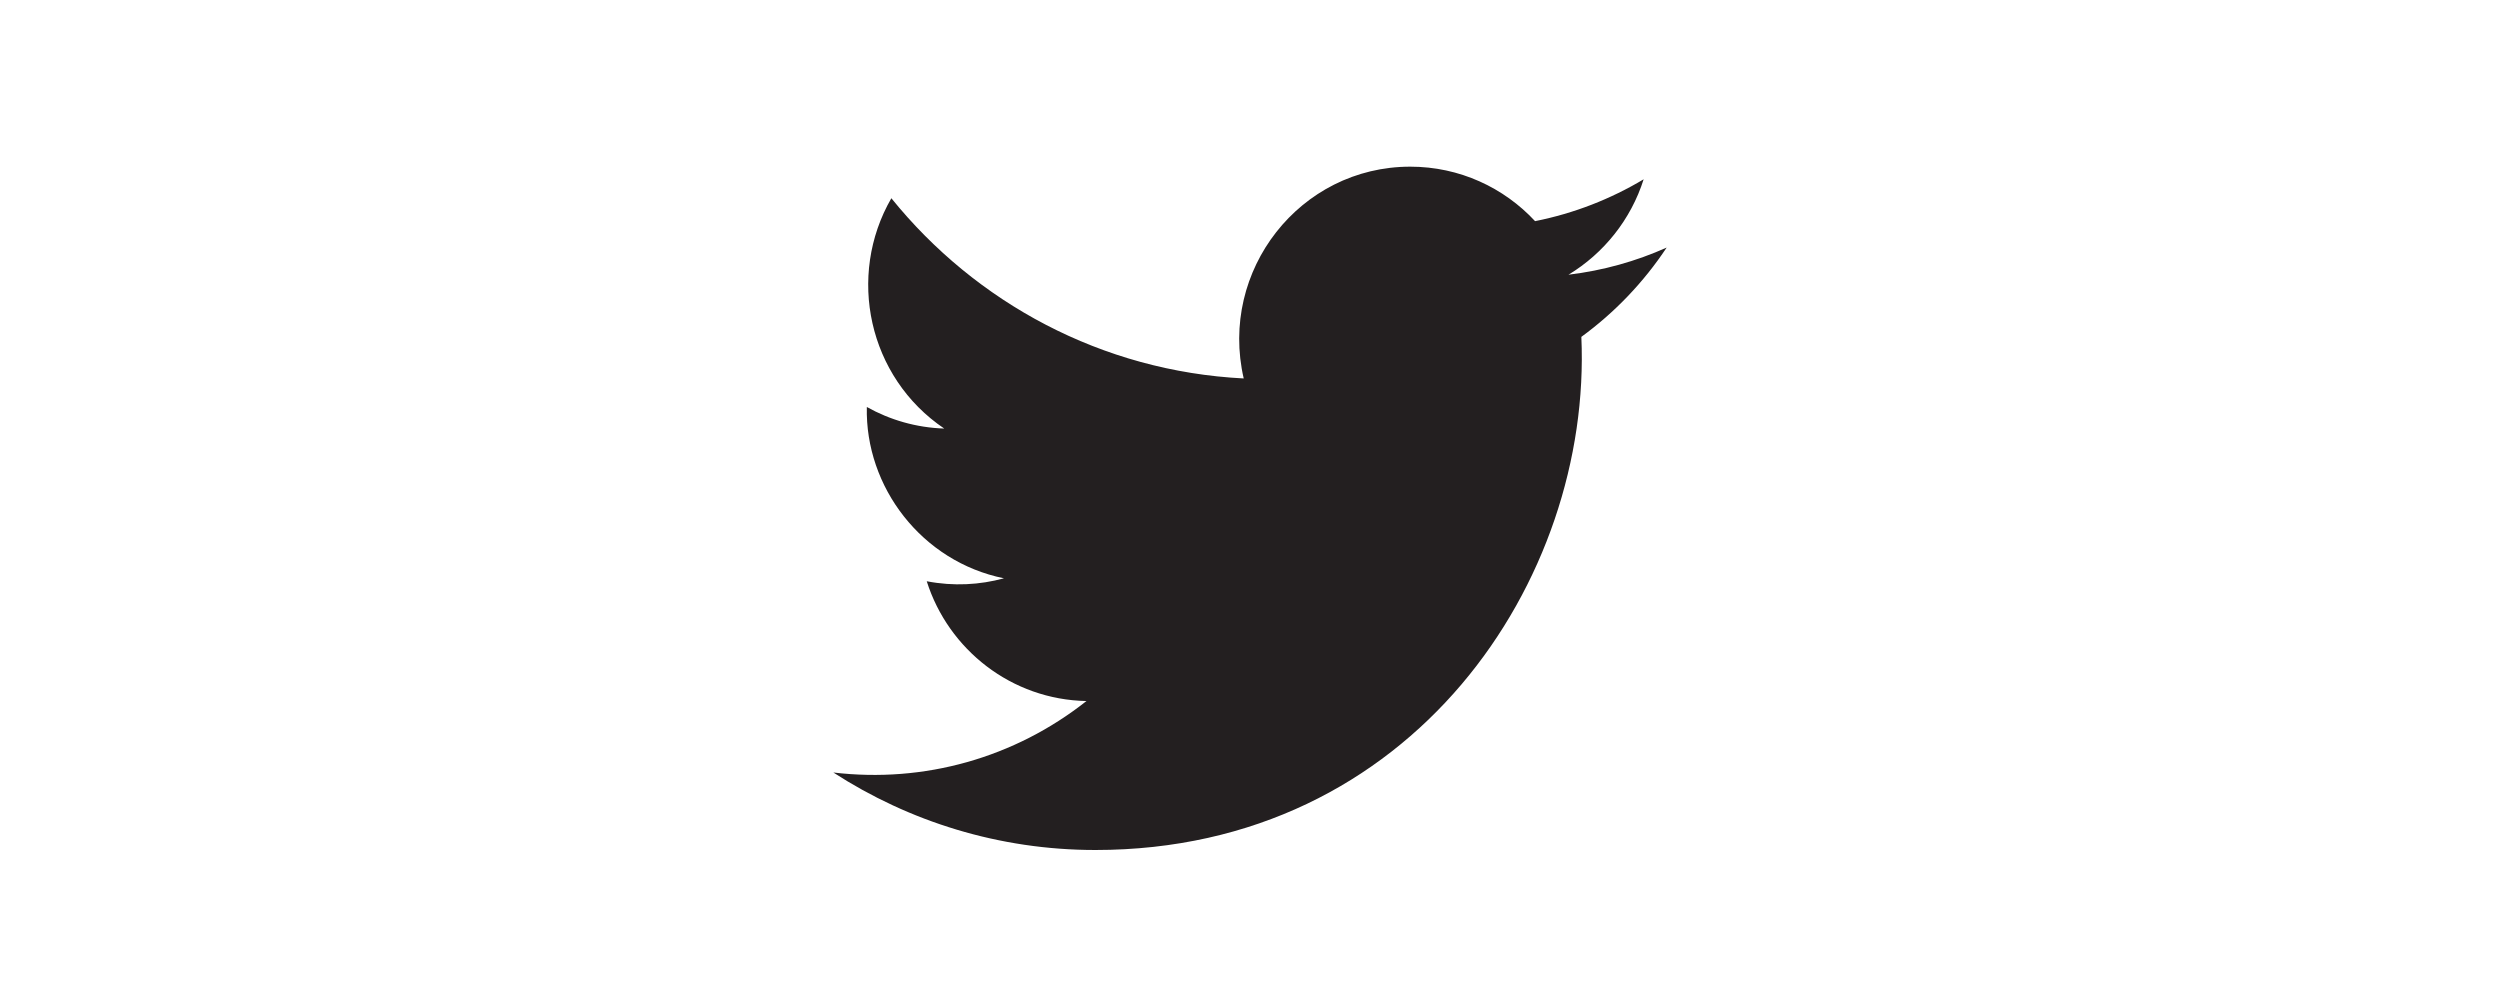 <?xml version="1.0" encoding="UTF-8"?>
<svg width="150px" height="60px" viewBox="0 0 150 60" version="1.1" xmlns="http://www.w3.org/2000/svg" xmlns:xlink="http://www.w3.org/1999/xlink">
    <title>pinterest-badge-logo-black 2</title>
    <g id="pinterest-badge-logo-black" stroke="none" stroke-width="1" fill="none" fill-rule="evenodd">
        <g id="twitter-logo-black" transform="translate(50, 10)" fill="#231F20" fill-rule="nonzero">
            <path d="M50,4.854 C48.16,5.678 46.183,6.233 44.108,6.483 C46.227,5.203 47.854,3.174 48.619,0.757 C46.638,1.942 44.442,2.804 42.104,3.269 C40.235,1.257 37.567,0 34.617,0 C27.994,0 23.127,6.235 24.623,12.707 C16.1,12.276 8.542,8.156 3.481,1.894 C0.794,6.546 2.087,12.632 6.654,15.713 C4.975,15.659 3.392,15.194 2.01,14.419 C1.898,19.213 5.304,23.699 10.238,24.698 C8.794,25.093 7.213,25.186 5.604,24.875 C6.908,28.986 10.696,31.978 15.188,32.062 C10.875,35.473 5.442,36.998 0,36.35 C4.54,39.287 9.933,41 15.725,41 C34.771,41 45.531,24.769 44.881,10.212 C46.885,8.751 48.625,6.929 50,4.854 Z" id="Path"></path>
        </g>
    </g>
</svg>